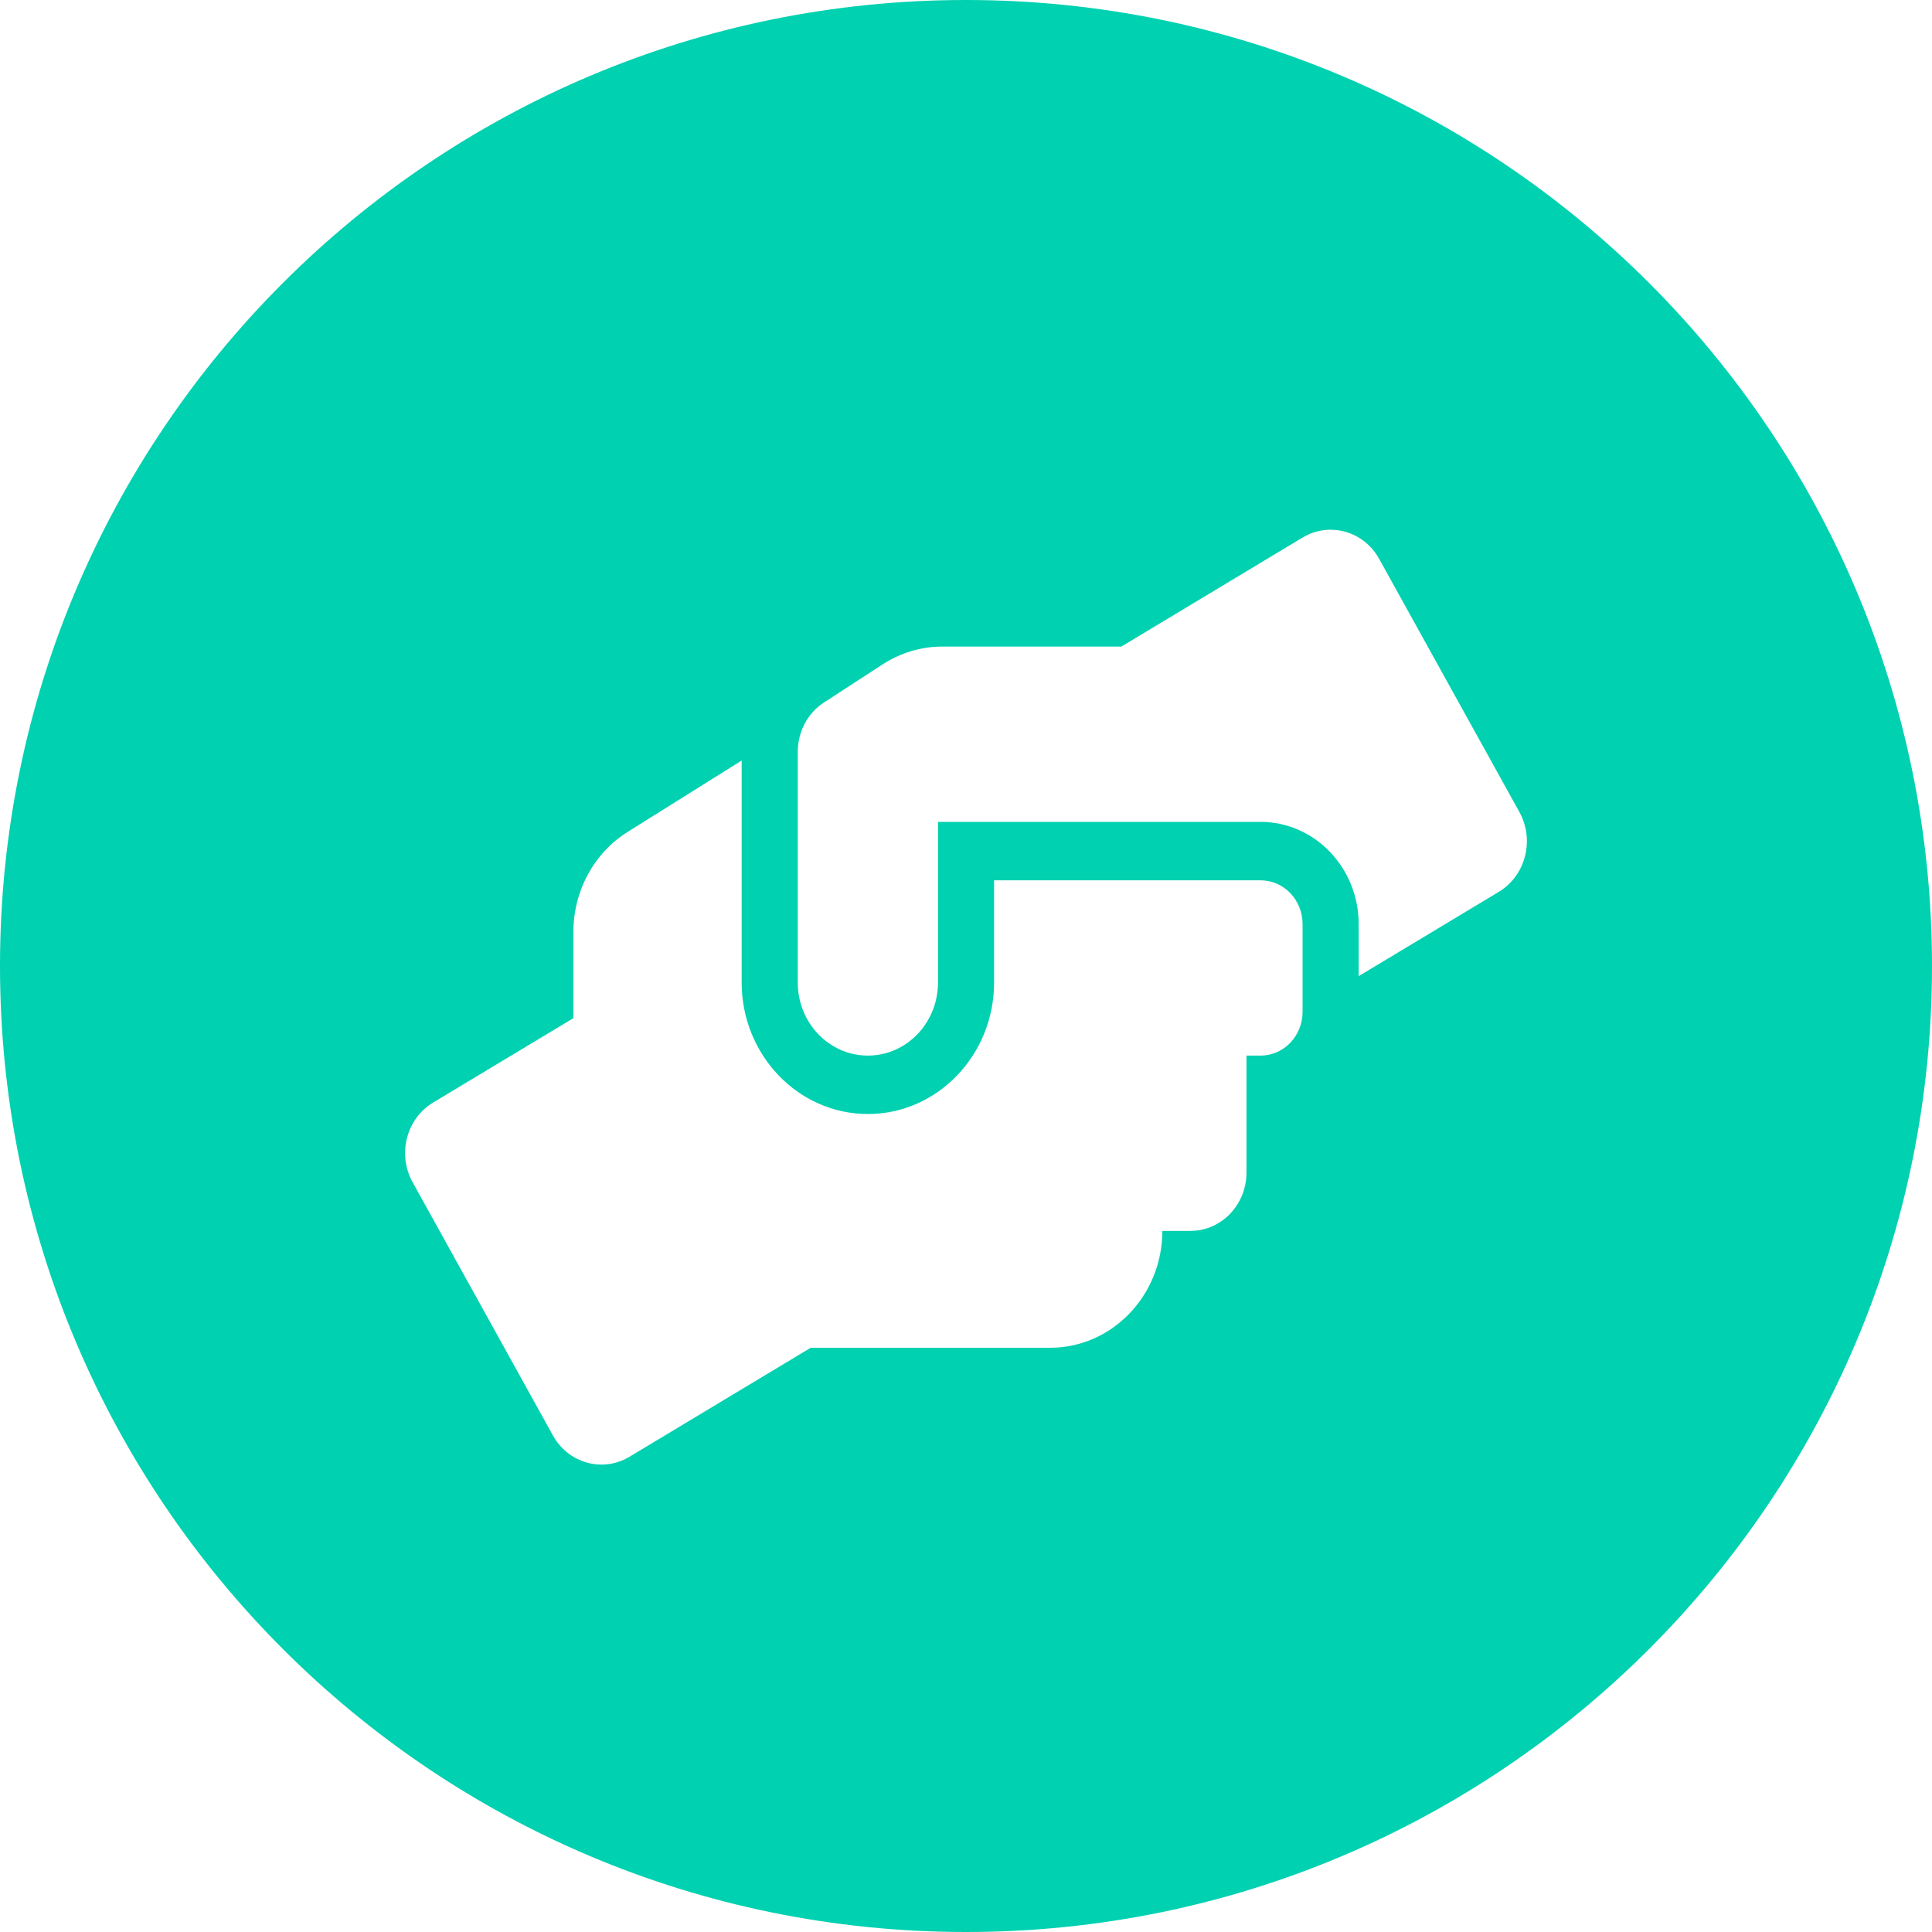 <?xml version="1.0" encoding="UTF-8"?> <svg xmlns="http://www.w3.org/2000/svg" width="62" height="62" viewBox="0 0 62 62" fill="none"> <path fill-rule="evenodd" clip-rule="evenodd" d="M31 62C48.121 62 62 48.121 62 31C62 13.879 48.121 0 31 0C13.879 0 0 13.879 0 31C0 48.121 13.879 62 31 62ZM31.901 28.25H40.451C41.199 28.25 41.801 28.877 41.801 29.656V32.469C41.801 33.248 41.199 33.875 40.451 33.875H40.001V37.626C40.001 38.663 39.197 39.501 38.201 39.501H37.301C37.301 41.569 35.687 43.251 33.701 43.251H26.017L20.201 46.749C19.341 47.265 18.238 46.96 17.743 46.064L13.243 37.942C12.742 37.045 13.041 35.897 13.901 35.381L18.401 32.674V29.902C18.401 28.59 19.065 27.365 20.151 26.691L23.801 24.406V31.531C23.801 33.858 25.618 35.75 27.851 35.75C30.084 35.75 31.901 33.858 31.901 31.531V28.25ZM44.259 17.936L48.759 26.058C49.254 26.955 48.962 28.097 48.101 28.619L43.601 31.326V29.656C43.601 27.845 42.189 26.375 40.451 26.375H30.101V31.531C30.101 32.826 29.094 33.875 27.851 33.875C26.608 33.875 25.601 32.826 25.601 31.531V24.13C25.601 23.486 25.916 22.882 26.445 22.542L28.329 21.317C28.903 20.948 29.561 20.749 30.236 20.749H35.985L41.801 17.251C42.662 16.735 43.764 17.04 44.259 17.936Z" fill="#00D1B0"></path> </svg> 